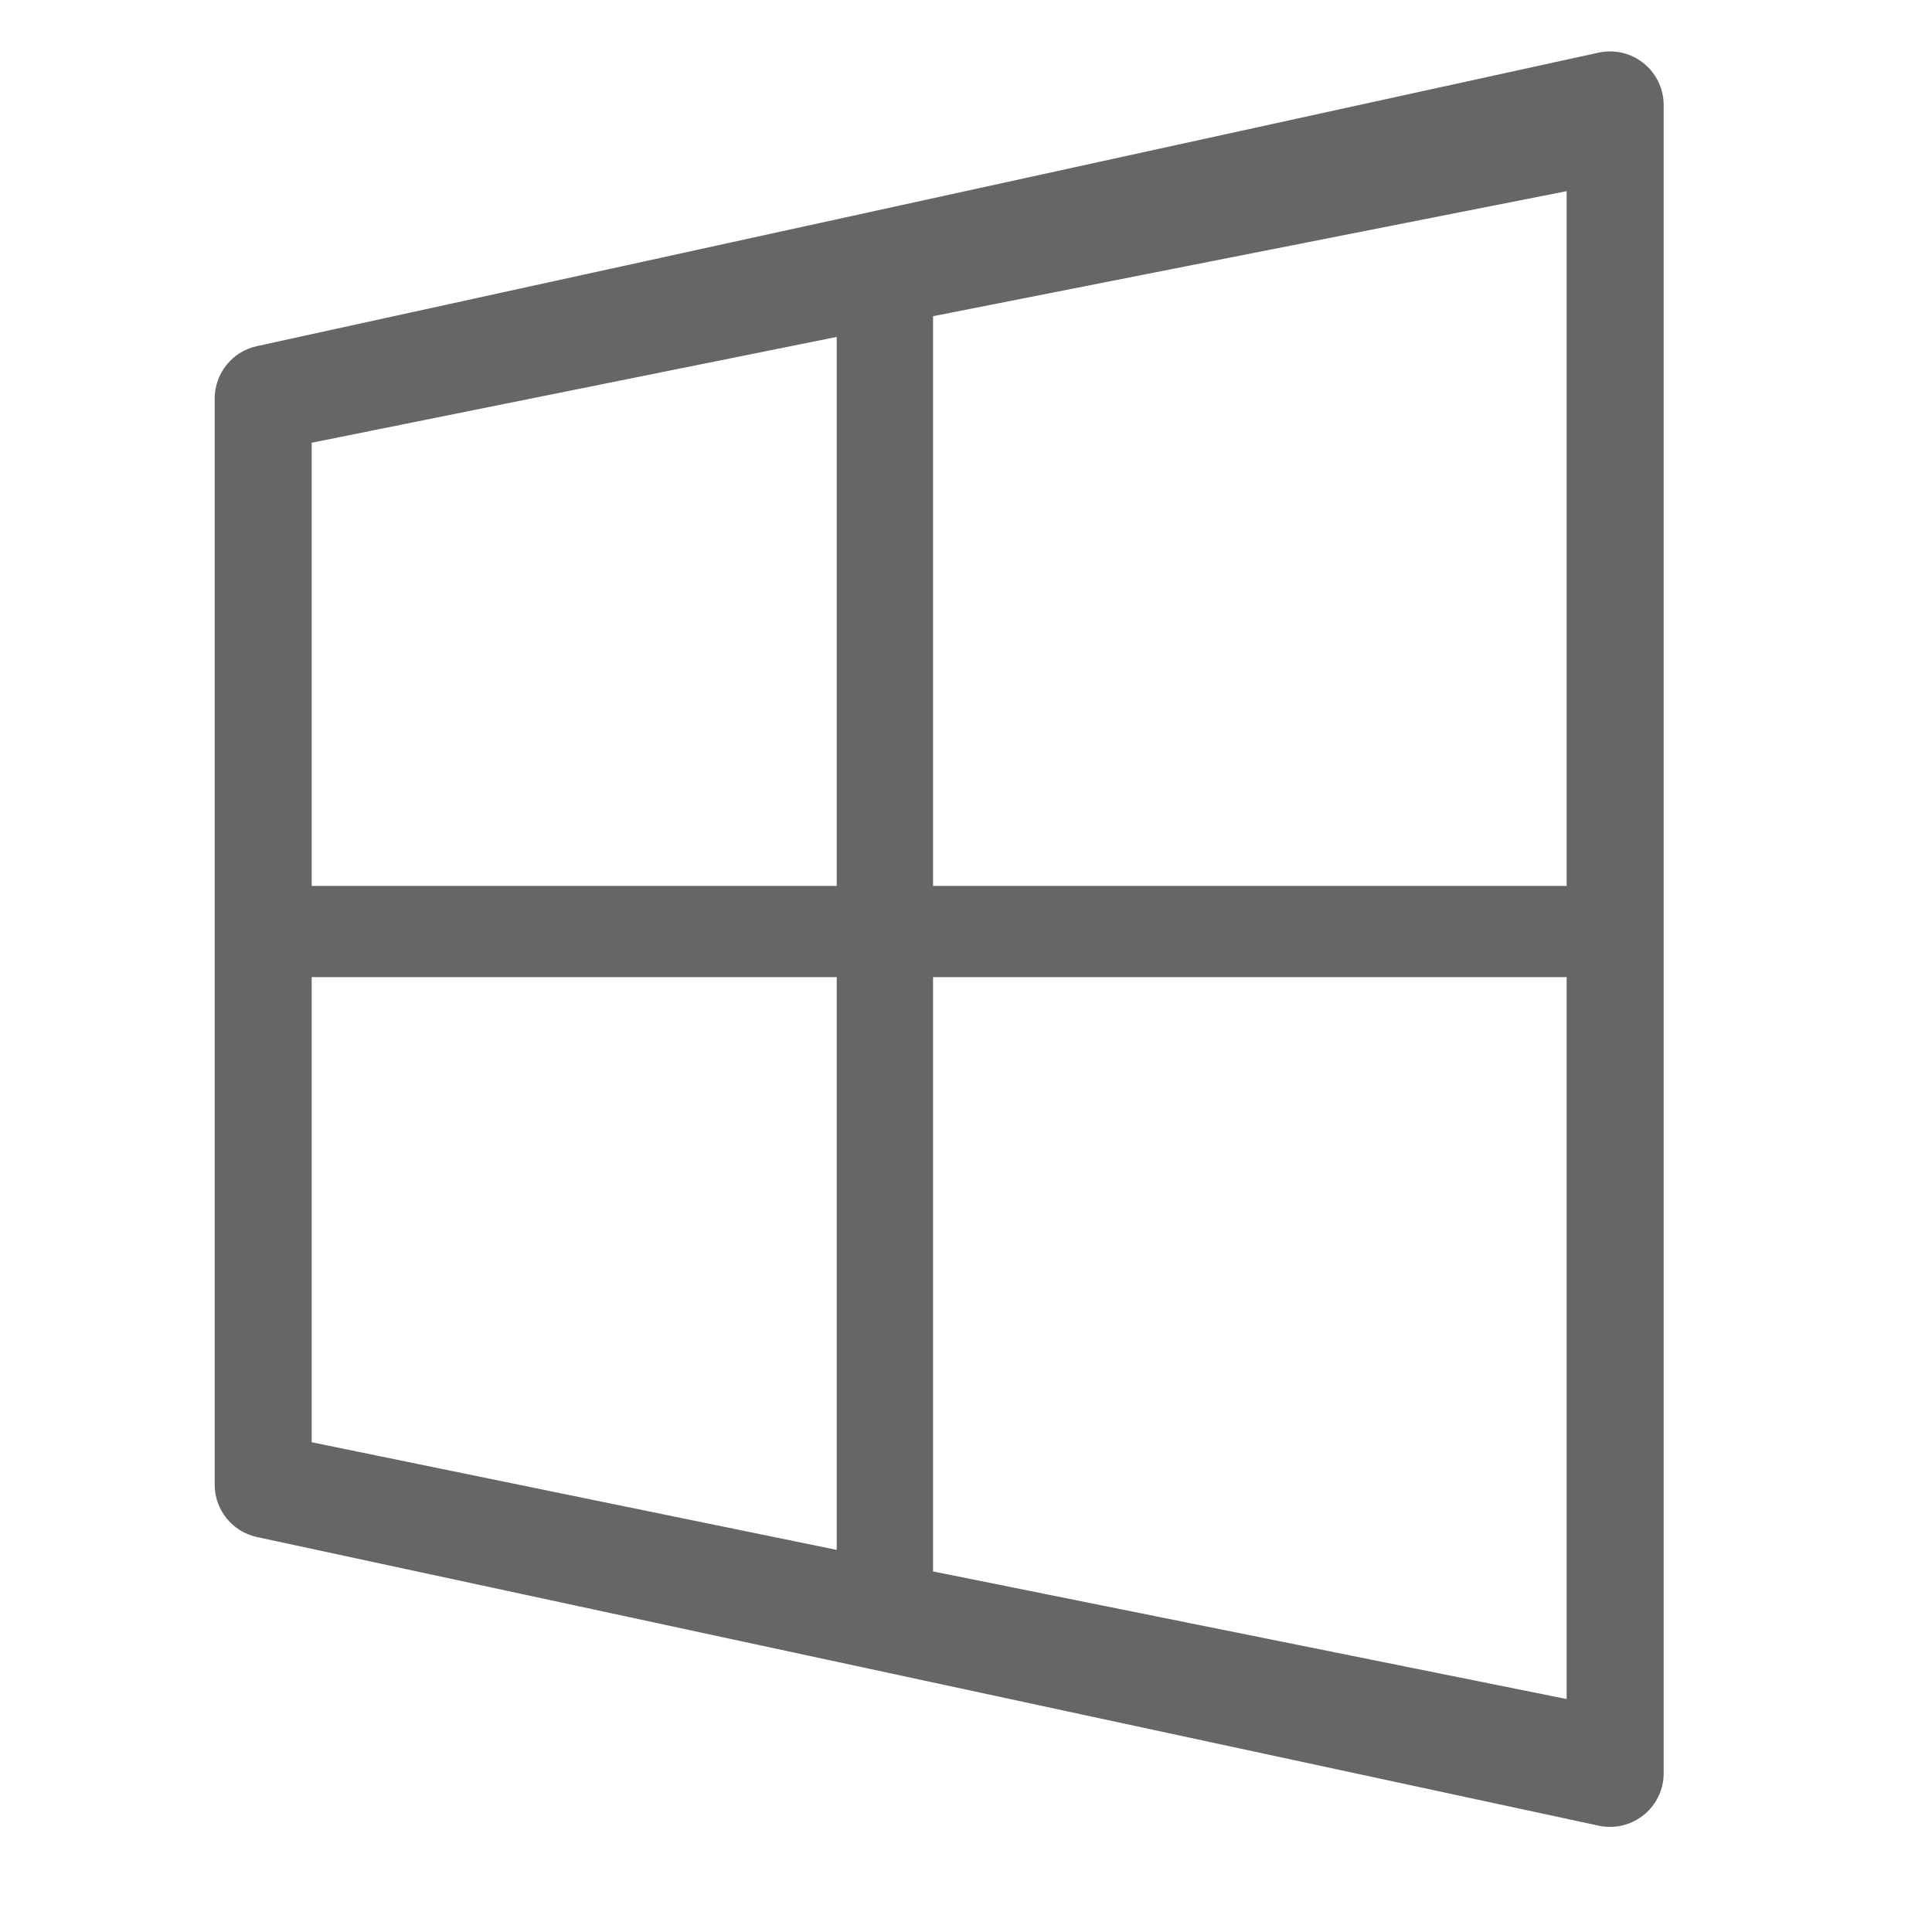 <?xml version="1.0" encoding="UTF-8"?>
<svg width="36px" height="36px" viewBox="0 0 36 36" version="1.1" xmlns="http://www.w3.org/2000/svg" xmlns:xlink="http://www.w3.org/1999/xlink">
    <title>icon_Operating</title>
    <g id="页面" stroke="none" stroke-width="1" fill="none" fill-rule="evenodd">
        <g id="切图" transform="translate(-172, -1038)">
            <g id="icon_Operating备份" transform="translate(172, 1038)">
                <rect id="矩形" stroke="#979797" fill="#D8D8D8" opacity="0" x="0.5" y="0.5" width="35" height="35"></rect>
                <g id="e_win" transform="translate(4, 0)" fill="#666666">
                    <path d="M26,0.958 C26.552,0.958 27,1.405 27,1.958 L27,1.958 L27,33.041 C27,33.112 26.993,33.183 26.978,33.252 C26.861,33.792 26.33,34.135 25.79,34.019 L25.79,34.019 L0.79,28.641 C0.329,28.542 -1.64333879e-16,28.135 0,27.664 L0,27.664 L0,7.427 C3.5983672e-16,6.957 0.327,6.55 0.786,6.45 L0.786,6.45 L25.786,0.981 C25.856,0.965 25.928,0.958 26,0.958 Z M25.192,18.207 L13.386,18.207 L13.386,29.281 L25.192,31.659 L25.192,18.207 Z M11.591,18.207 L1.808,18.207 L1.808,26.874 L11.591,28.88 L11.591,18.207 Z M11.591,6.278 L1.808,8.25 L1.808,16.508 L11.591,16.508 L11.591,6.278 Z M25.192,3.562 L13.386,5.892 L13.386,16.508 L25.192,16.508 L25.192,3.562 Z" id="形状结合"></path>
                </g>
            </g>
        </g>
    </g>
</svg>